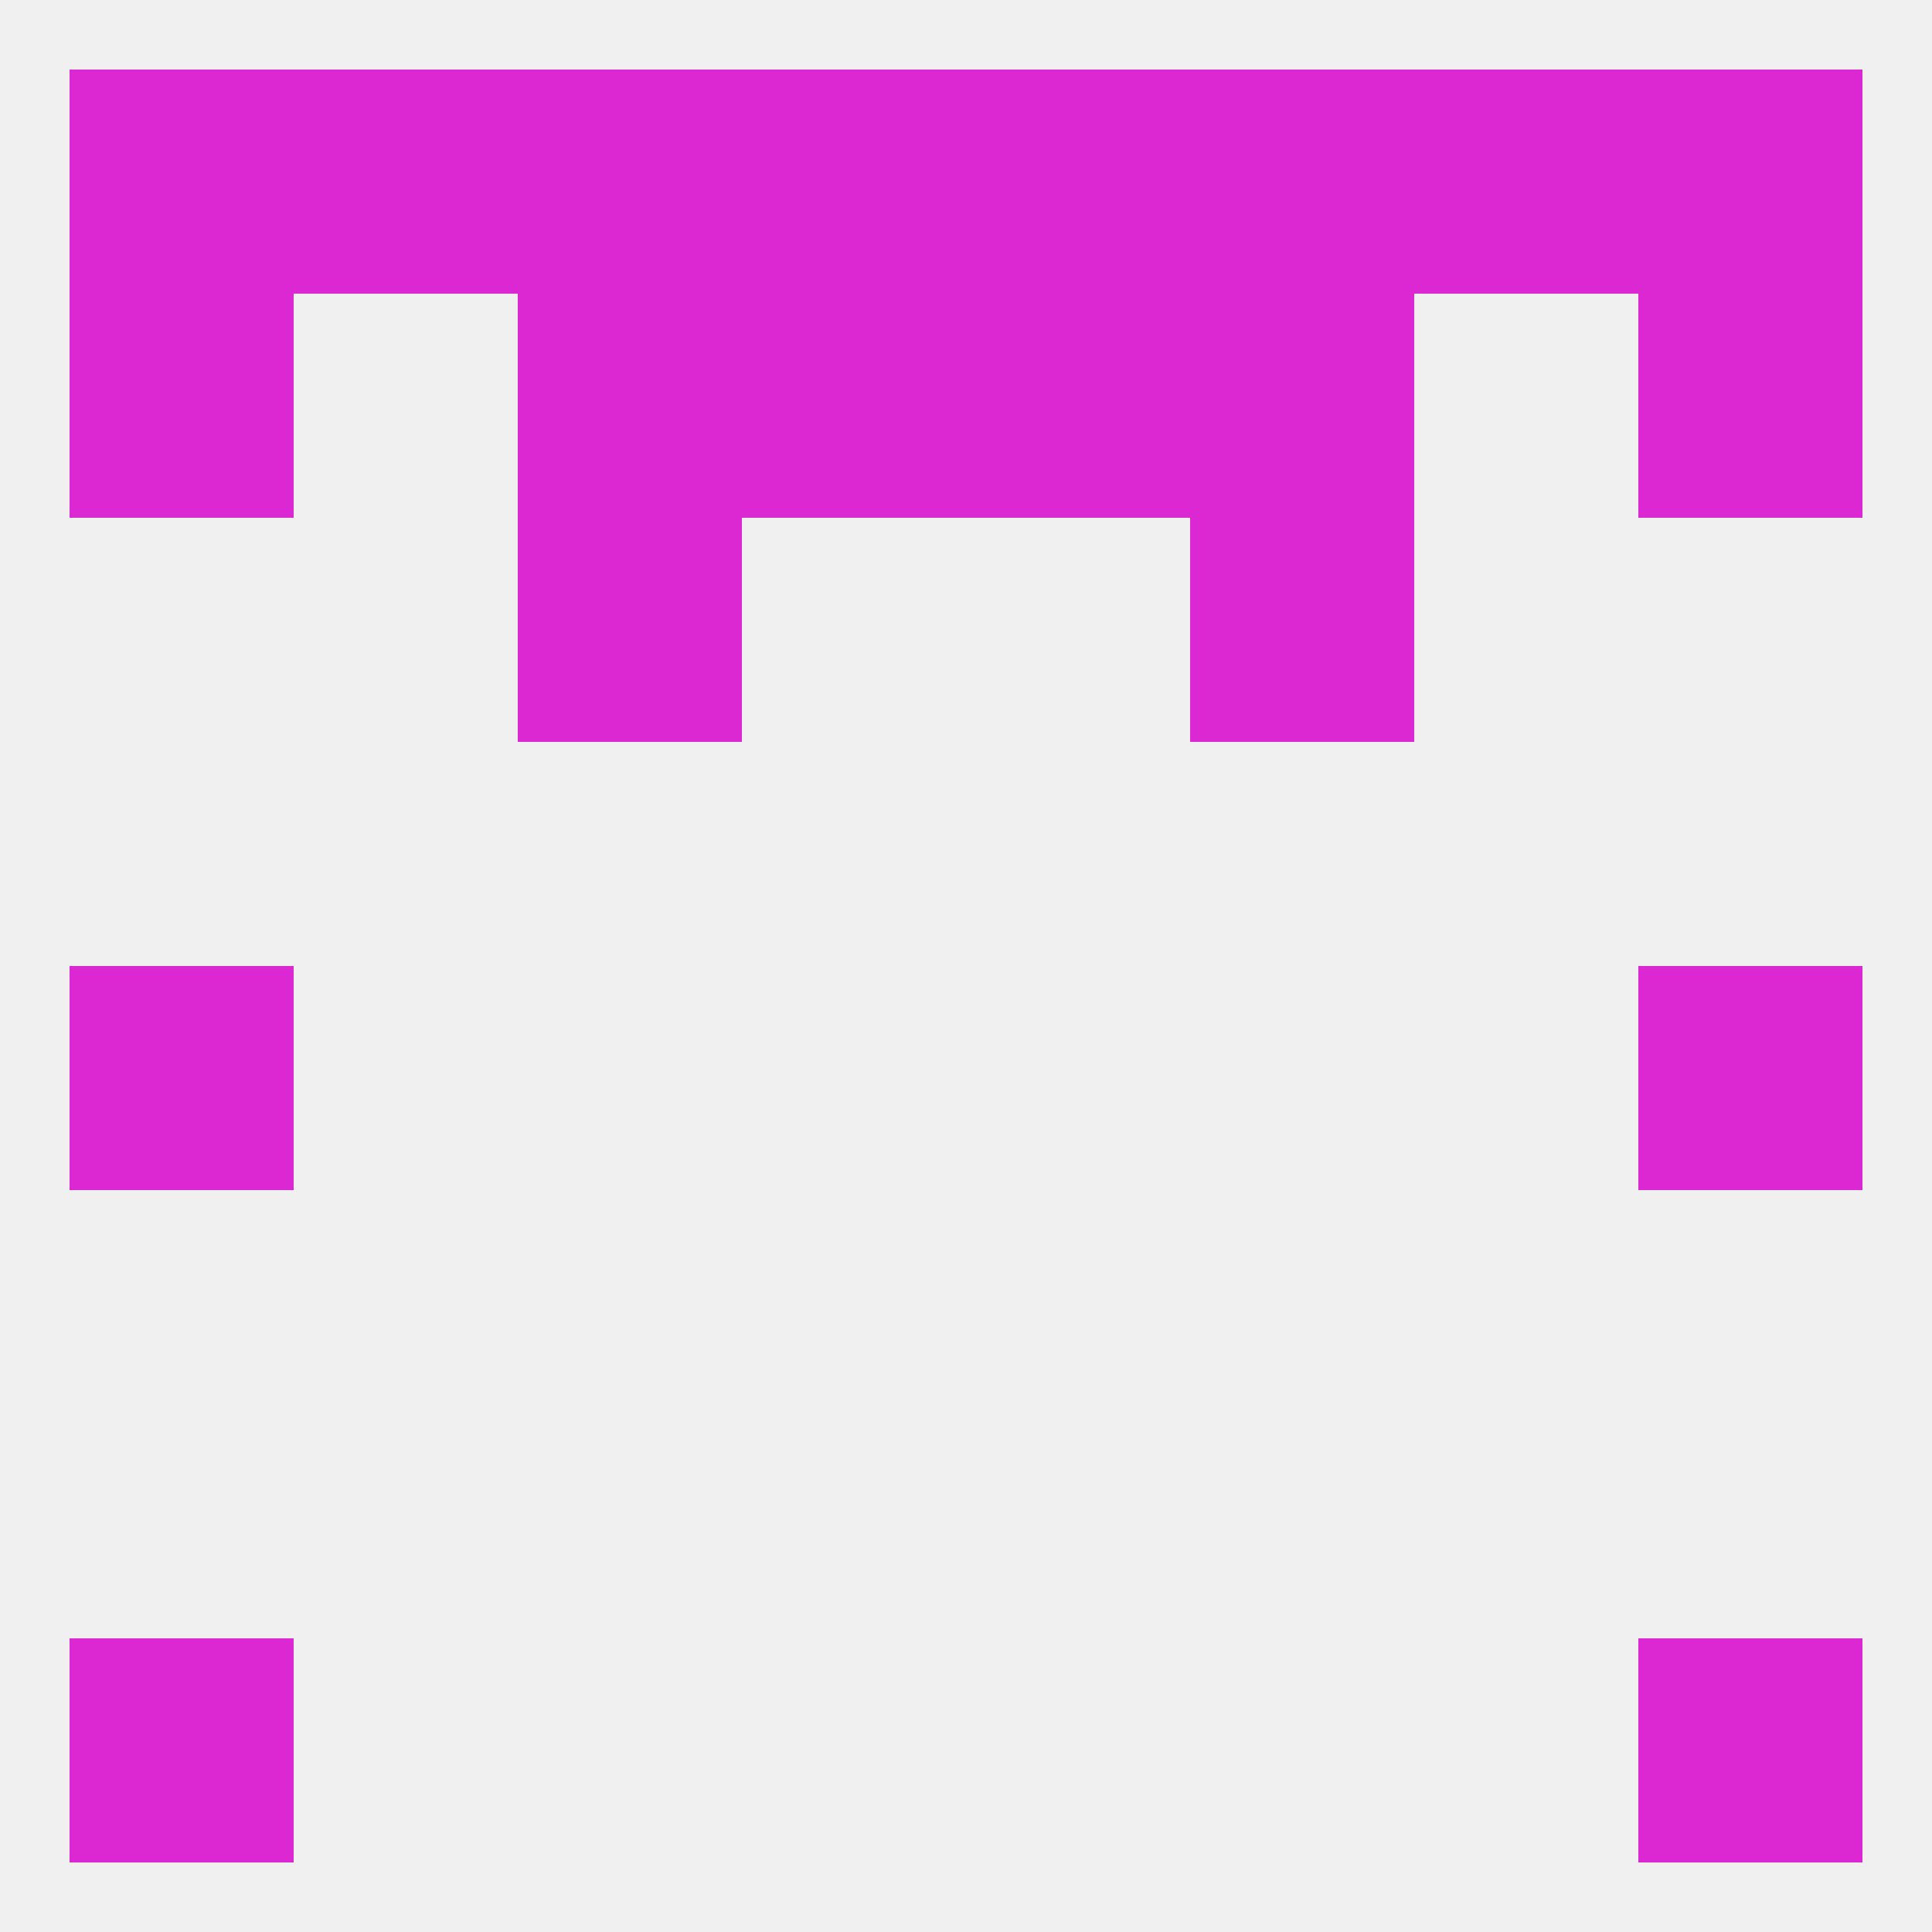 
<!--   <?xml version="1.0"?> -->
<svg version="1.1" baseprofile="full" xmlns="http://www.w3.org/2000/svg" xmlns:xlink="http://www.w3.org/1999/xlink" xmlns:ev="http://www.w3.org/2001/xml-events" width="250" height="250" viewBox="0 0 250 250" >
	<rect width="100%" height="100%" fill="rgba(240,240,240,255)"/>

	<rect x="9" y="212" width="29" height="29" fill="rgba(220,40,211,255)"/>
	<rect x="212" y="212" width="29" height="29" fill="rgba(220,40,211,255)"/>
	<rect x="96" y="38" width="29" height="29" fill="rgba(220,40,211,255)"/>
	<rect x="125" y="38" width="29" height="29" fill="rgba(220,40,211,255)"/>
	<rect x="9" y="38" width="29" height="29" fill="rgba(220,40,211,255)"/>
	<rect x="212" y="38" width="29" height="29" fill="rgba(220,40,211,255)"/>
	<rect x="67" y="38" width="29" height="29" fill="rgba(220,40,211,255)"/>
	<rect x="154" y="38" width="29" height="29" fill="rgba(220,40,211,255)"/>
	<rect x="9" y="125" width="29" height="29" fill="rgba(220,40,211,255)"/>
	<rect x="212" y="125" width="29" height="29" fill="rgba(220,40,211,255)"/>
	<rect x="67" y="67" width="29" height="29" fill="rgba(220,40,211,255)"/>
	<rect x="154" y="67" width="29" height="29" fill="rgba(220,40,211,255)"/>
	<rect x="96" y="9" width="29" height="29" fill="rgba(220,40,211,255)"/>
	<rect x="125" y="9" width="29" height="29" fill="rgba(220,40,211,255)"/>
	<rect x="9" y="9" width="29" height="29" fill="rgba(220,40,211,255)"/>
	<rect x="212" y="9" width="29" height="29" fill="rgba(220,40,211,255)"/>
	<rect x="67" y="9" width="29" height="29" fill="rgba(220,40,211,255)"/>
	<rect x="183" y="9" width="29" height="29" fill="rgba(220,40,211,255)"/>
	<rect x="154" y="9" width="29" height="29" fill="rgba(220,40,211,255)"/>
	<rect x="38" y="9" width="29" height="29" fill="rgba(220,40,211,255)"/>
</svg>